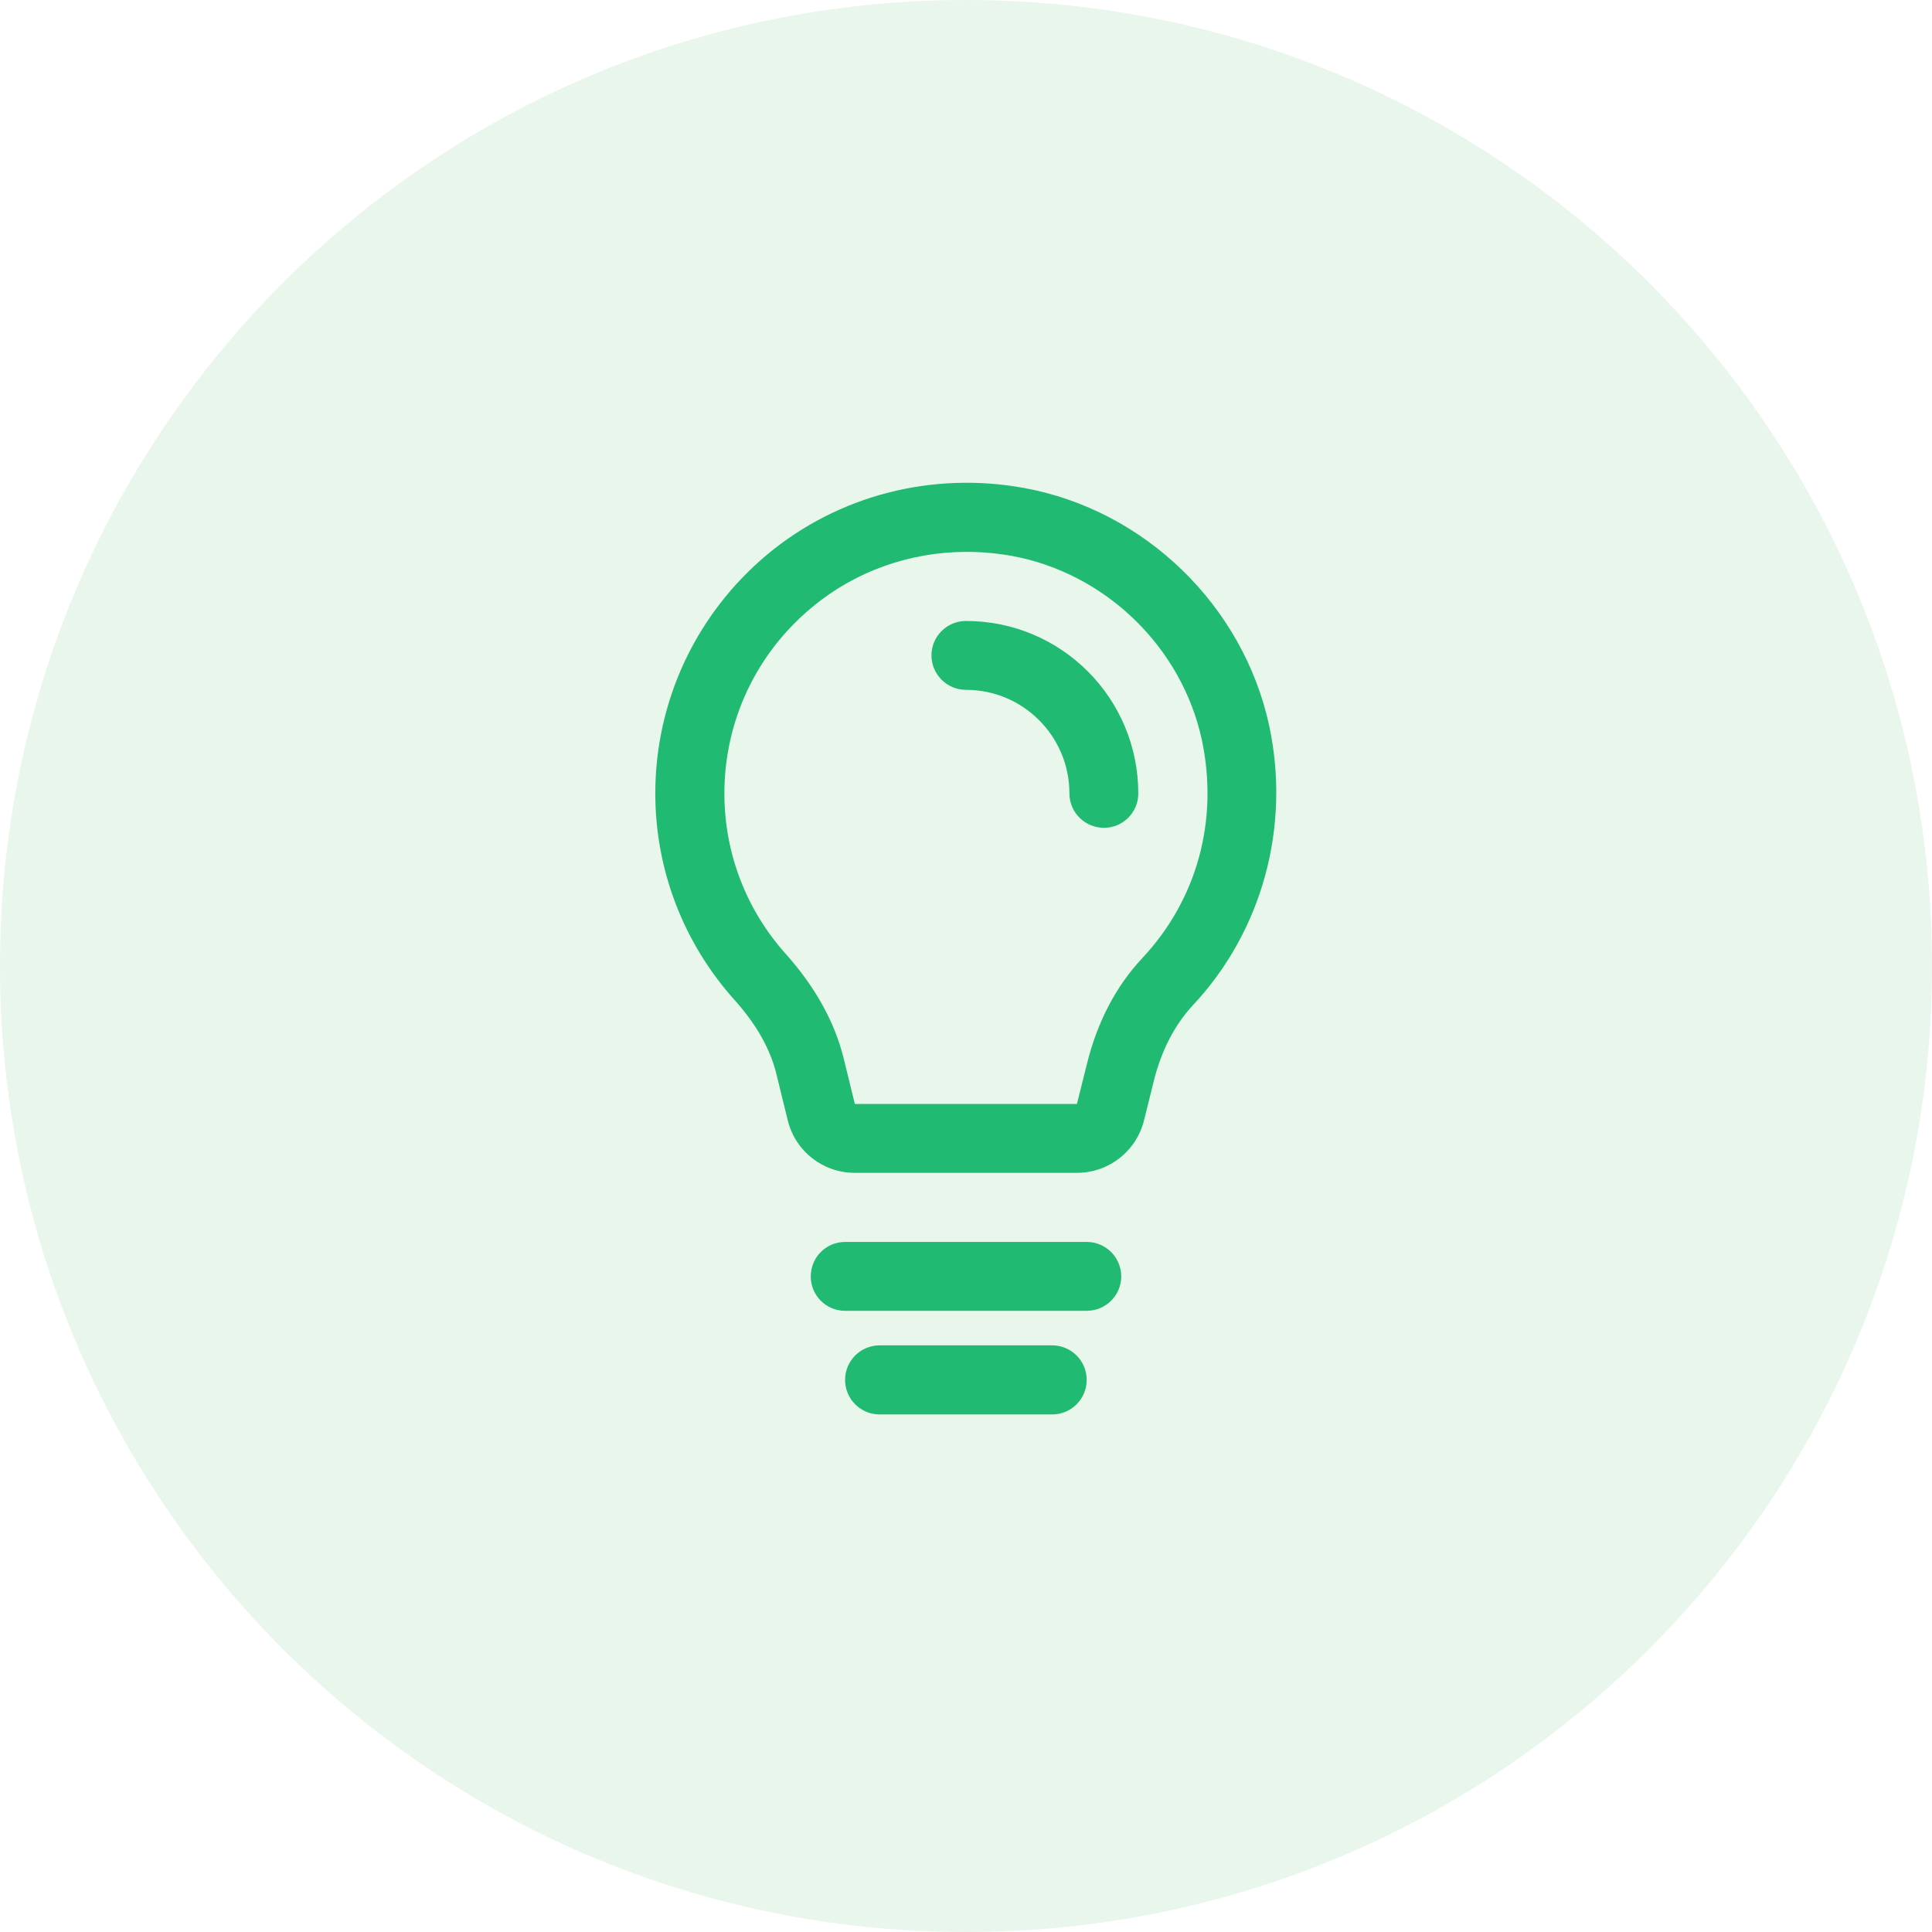 <svg width="85" height="85" viewBox="0 0 85 85" fill="none" xmlns="http://www.w3.org/2000/svg" xmlns:xlink="http://www.w3.org/1999/xlink">
	<desc>
			Created with Pixso.
	</desc>
	<defs>
		<clipPath id="clip23_311">
			<rect id="vkyj62ofmxniwbfj6iaueol8fg1b5s5i (1) 1" width="85" height="85" fill="white" fill-opacity="0"/>
		</clipPath>
	</defs>
	<rect id="vkyj62ofmxniwbfj6iaueol8fg1b5s5i (1) 1" width="85" height="85" fill="#FFFFFF" fill-opacity="0"/>
	<g clip-path="url(#clip23_311)">
		<path id="Vector" d="M42.5 0C65.97 0 85 19.02 85 42.5C85 65.97 65.97 85 42.5 85C19.02 85 0 65.97 0 42.5C0 19.02 19.02 0 42.5 0Z" fill="#21A038" fill-opacity="0.1" fill-rule="evenodd"/>
		<path id="Vector" d="M34.66 49.3C35 50.66 36.21 51.6 37.61 51.6L47.38 51.6C48.78 51.6 49.99 50.65 50.33 49.3L50.77 47.53C51.1 46.21 51.69 45.08 52.47 44.24C55.53 40.98 56.79 36.38 55.84 31.93C54.7 26.65 50.37 22.44 45.06 21.47C41.01 20.73 36.88 21.79 33.75 24.4C30.63 27.01 28.83 30.84 28.83 34.91C28.83 38.28 30.08 41.51 32.33 44.01C33.27 45.06 33.89 46.15 34.16 47.26L34.66 49.3ZM35.7 26.74C37.62 25.13 40.04 24.28 42.53 24.28C43.19 24.28 43.85 24.34 44.53 24.46C48.64 25.22 52 28.47 52.88 32.57C53.62 36.09 52.67 39.58 50.25 42.16C49.1 43.39 48.28 44.95 47.82 46.81L47.38 48.57L37.61 48.57L37.11 46.53C36.71 44.94 35.86 43.42 34.59 41.99C32.83 40.04 31.87 37.53 31.87 34.91C31.87 31.73 33.27 28.76 35.7 26.74ZM42.5 27.32C41.66 27.32 40.98 28 40.98 28.83C40.98 29.67 41.66 30.35 42.5 30.35C45.01 30.35 47.05 32.39 47.05 34.91C47.05 35.74 47.73 36.42 48.57 36.42C49.41 36.42 50.08 35.74 50.08 34.91C50.08 30.71 46.69 27.32 42.5 27.32ZM37.18 54.64C36.34 54.64 35.67 55.32 35.67 56.16C35.67 56.99 36.34 57.67 37.18 57.67L47.81 57.67C48.65 57.67 49.33 56.99 49.33 56.16C49.33 55.32 48.65 54.64 47.81 54.64L37.18 54.64ZM37.18 60.71C37.18 59.87 37.86 59.19 38.7 59.19L46.29 59.19C47.13 59.19 47.81 59.87 47.81 60.71C47.81 61.55 47.13 62.23 46.29 62.23L38.7 62.23C37.86 62.23 37.18 61.55 37.18 60.71Z" fill="#21BA72" fill-opacity="1" fill-rule="evenodd"/>
	</g>
</svg>
